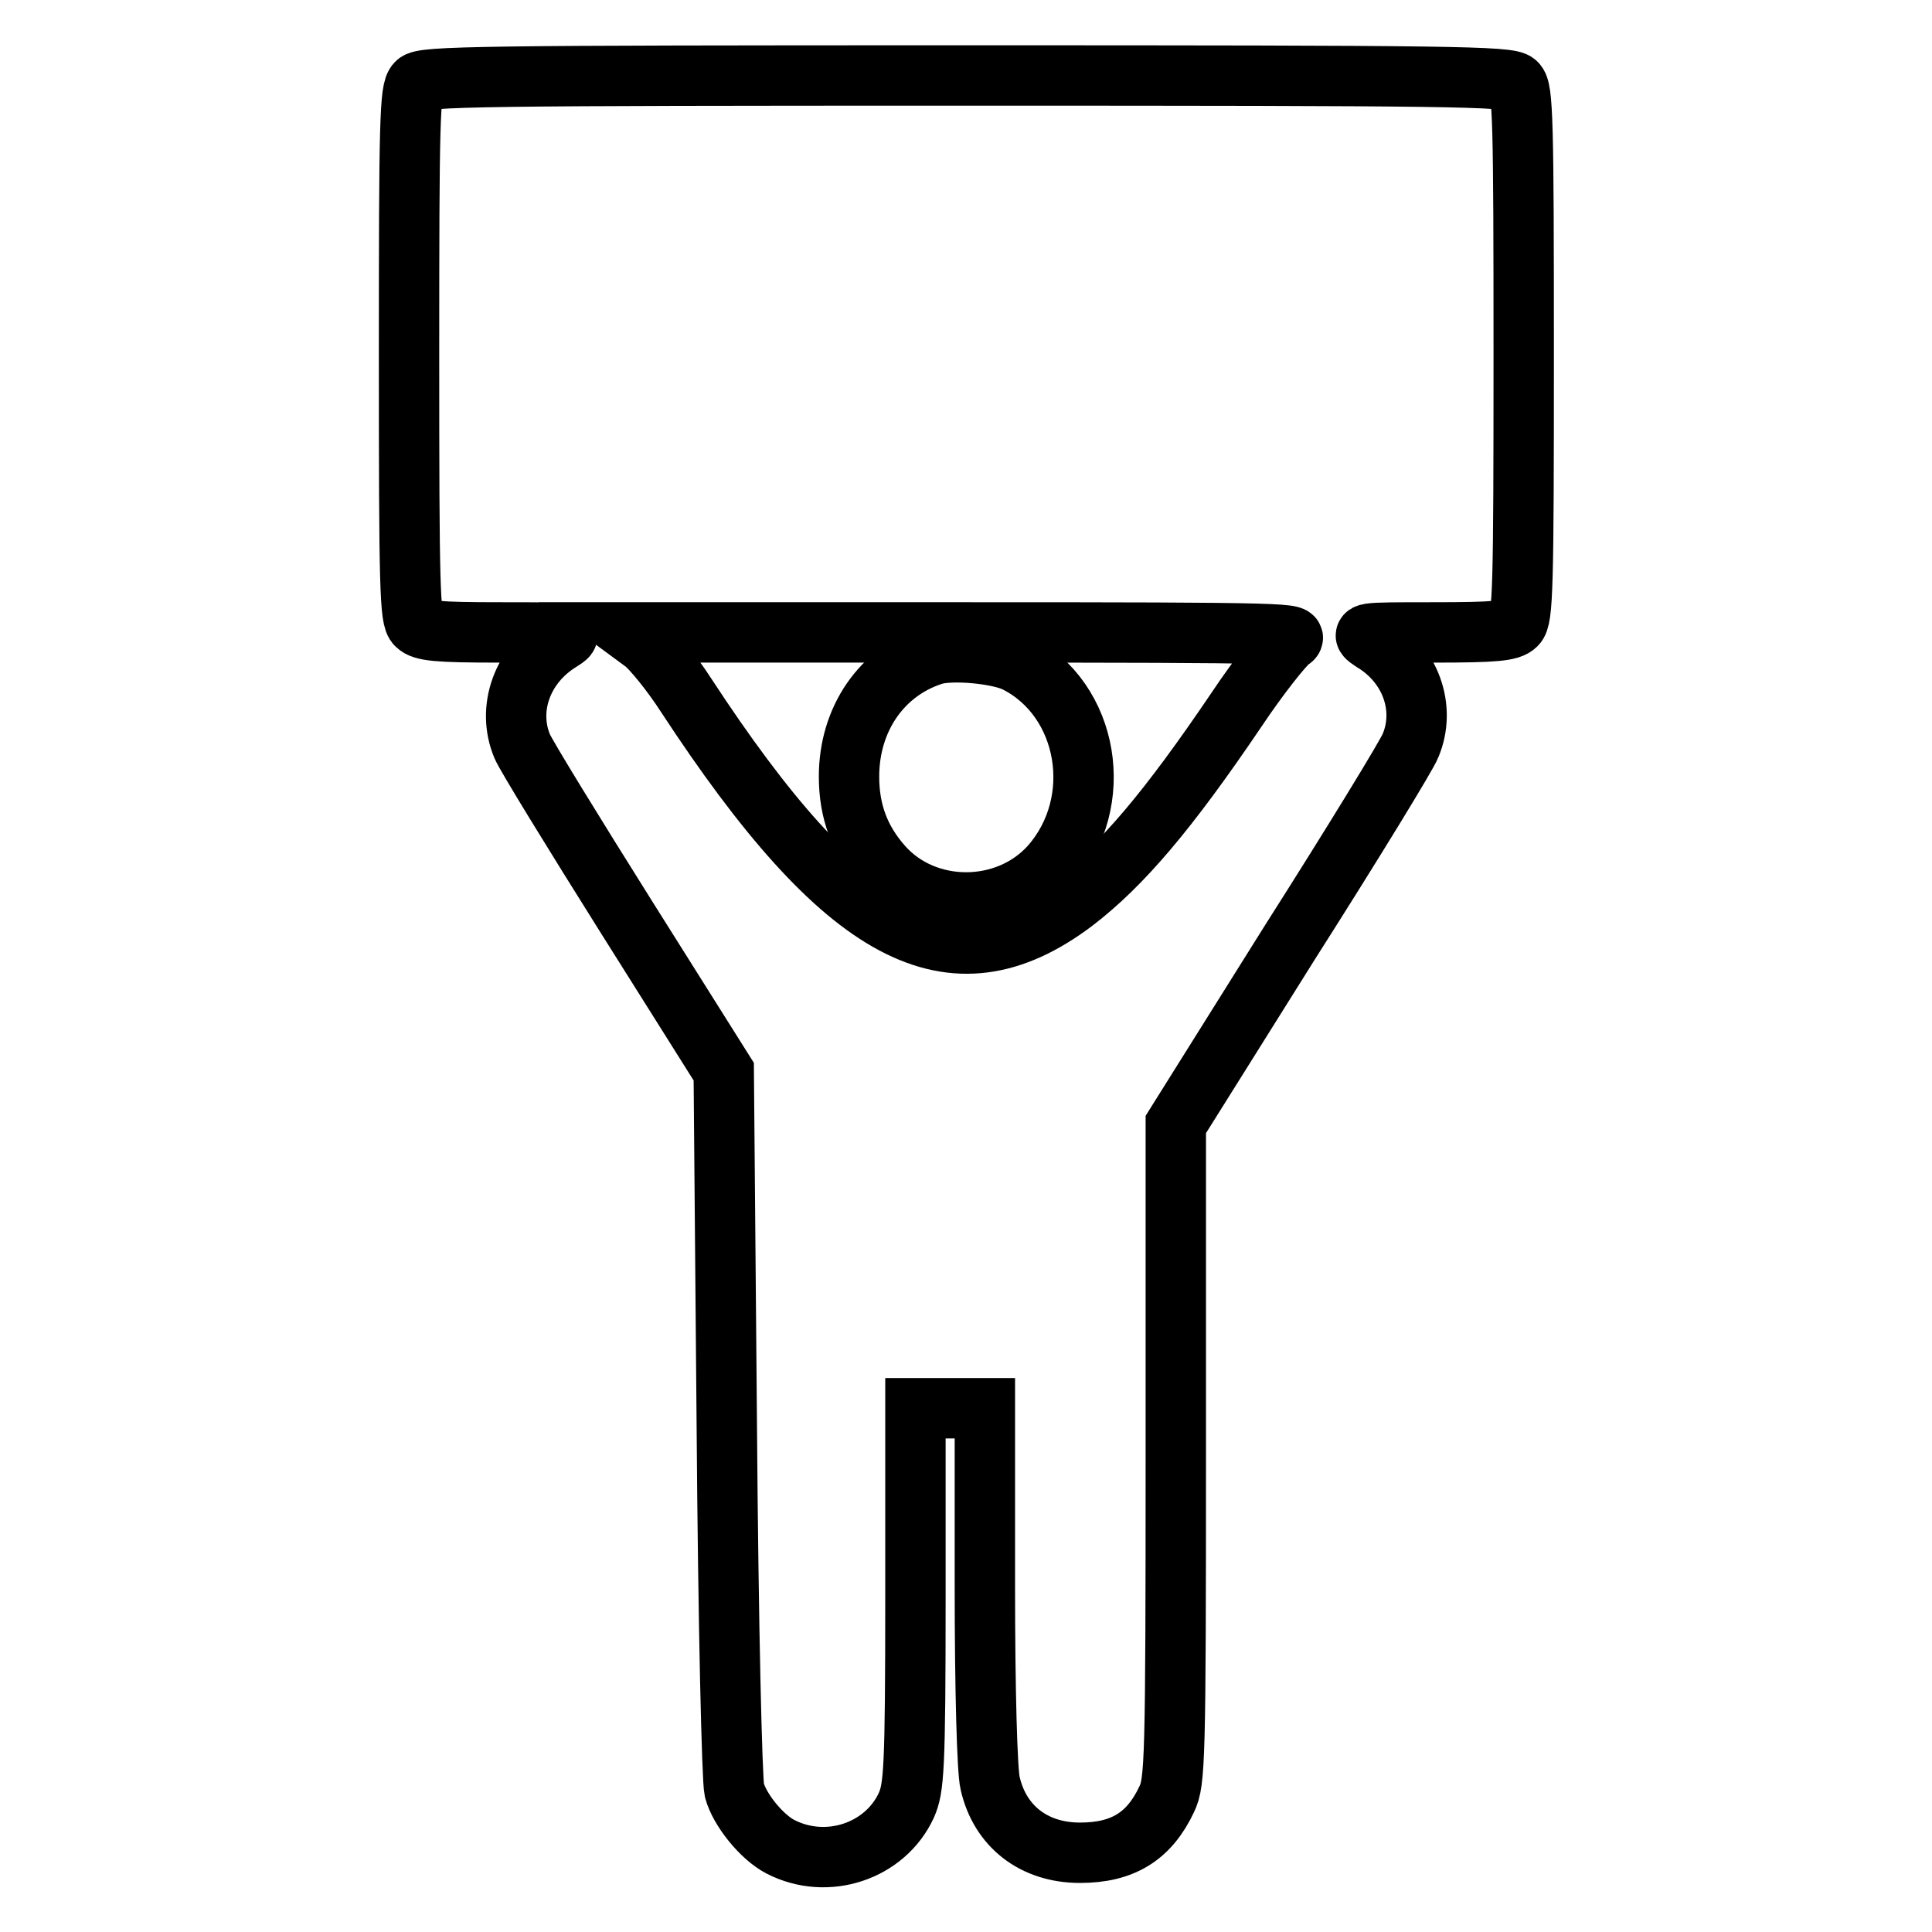 <?xml version="1.0" encoding="utf-8"?>
<!-- Svg Vector Icons : http://www.onlinewebfonts.com/icon -->
<!DOCTYPE svg PUBLIC "-//W3C//DTD SVG 1.1//EN" "http://www.w3.org/Graphics/SVG/1.1/DTD/svg11.dtd">
<svg version="1.1" xmlns="http://www.w3.org/2000/svg" xmlns:xlink="http://www.w3.org/1999/xlink" x="0px" y="0px" viewBox="0 0 256 256" enable-background="new 0 0 256 256" xml:space="preserve">
<g><g><g><path stroke-width="8" fill-opacity="0" stroke="#000000"  d="M55.2,11c-0.9,0.9-1,4.9-1,35.9s0.1,35.1,1,35.9c0.8,0.8,2.7,1,10.9,1c10,0,10,0,8.1,1.2c-5,3.1-7.1,8.9-5,13.9c0.5,1.2,6.7,11.3,13.8,22.6l12.9,20.5l0.4,46.4c0.2,27.6,0.7,47.4,1,48.8c0.7,2.6,3.6,6.2,6.1,7.5c6.2,3.2,13.9,0.6,16.7-5.5c1-2.3,1.2-4.6,1.2-27.6v-25h4.6h4.6V210c0,14,0.3,24.7,0.7,26.3c1.3,5.7,5.8,9.2,11.9,9.2c5.7,0,9.2-2.2,11.5-7.1c1.1-2.3,1.2-4.9,1.2-46V149l15.1-24.1c8.4-13.2,15.6-25,16-26.1c2.1-5,0-10.8-5-13.8c-1.8-1.2-1.8-1.2,8.1-1.2c8.2,0,10.1-0.2,10.9-1c0.9-0.9,1-4.9,1-35.9c0-31-0.1-35.1-1-35.9c-0.9-0.9-8.3-1-72.8-1C63.5,10,56,10.1,55.2,11z M170.9,84.9c-0.9,0.7-4.1,4.7-7.1,9.2c-9,13.3-15.1,20.5-21.5,25.4c-16.2,12.2-30.4,4.7-51.4-27.4c-2-3.1-4.5-6.1-5.5-6.9l-1.9-1.4H128C171.5,83.8,172.5,83.9,170.9,84.9z"/><path stroke-width="8" fill-opacity="0" stroke="#000000"  d="M123.6,86.8c-6.8,2.2-11.1,8.5-11.1,16.1c0,4.6,1.4,8.4,4.4,11.8c5.7,6.5,16.5,6.5,22.3,0c7.4-8.4,5.1-22-4.5-26.9C132.4,86.6,126,86,123.6,86.8z"/></g></g></g>
</svg>